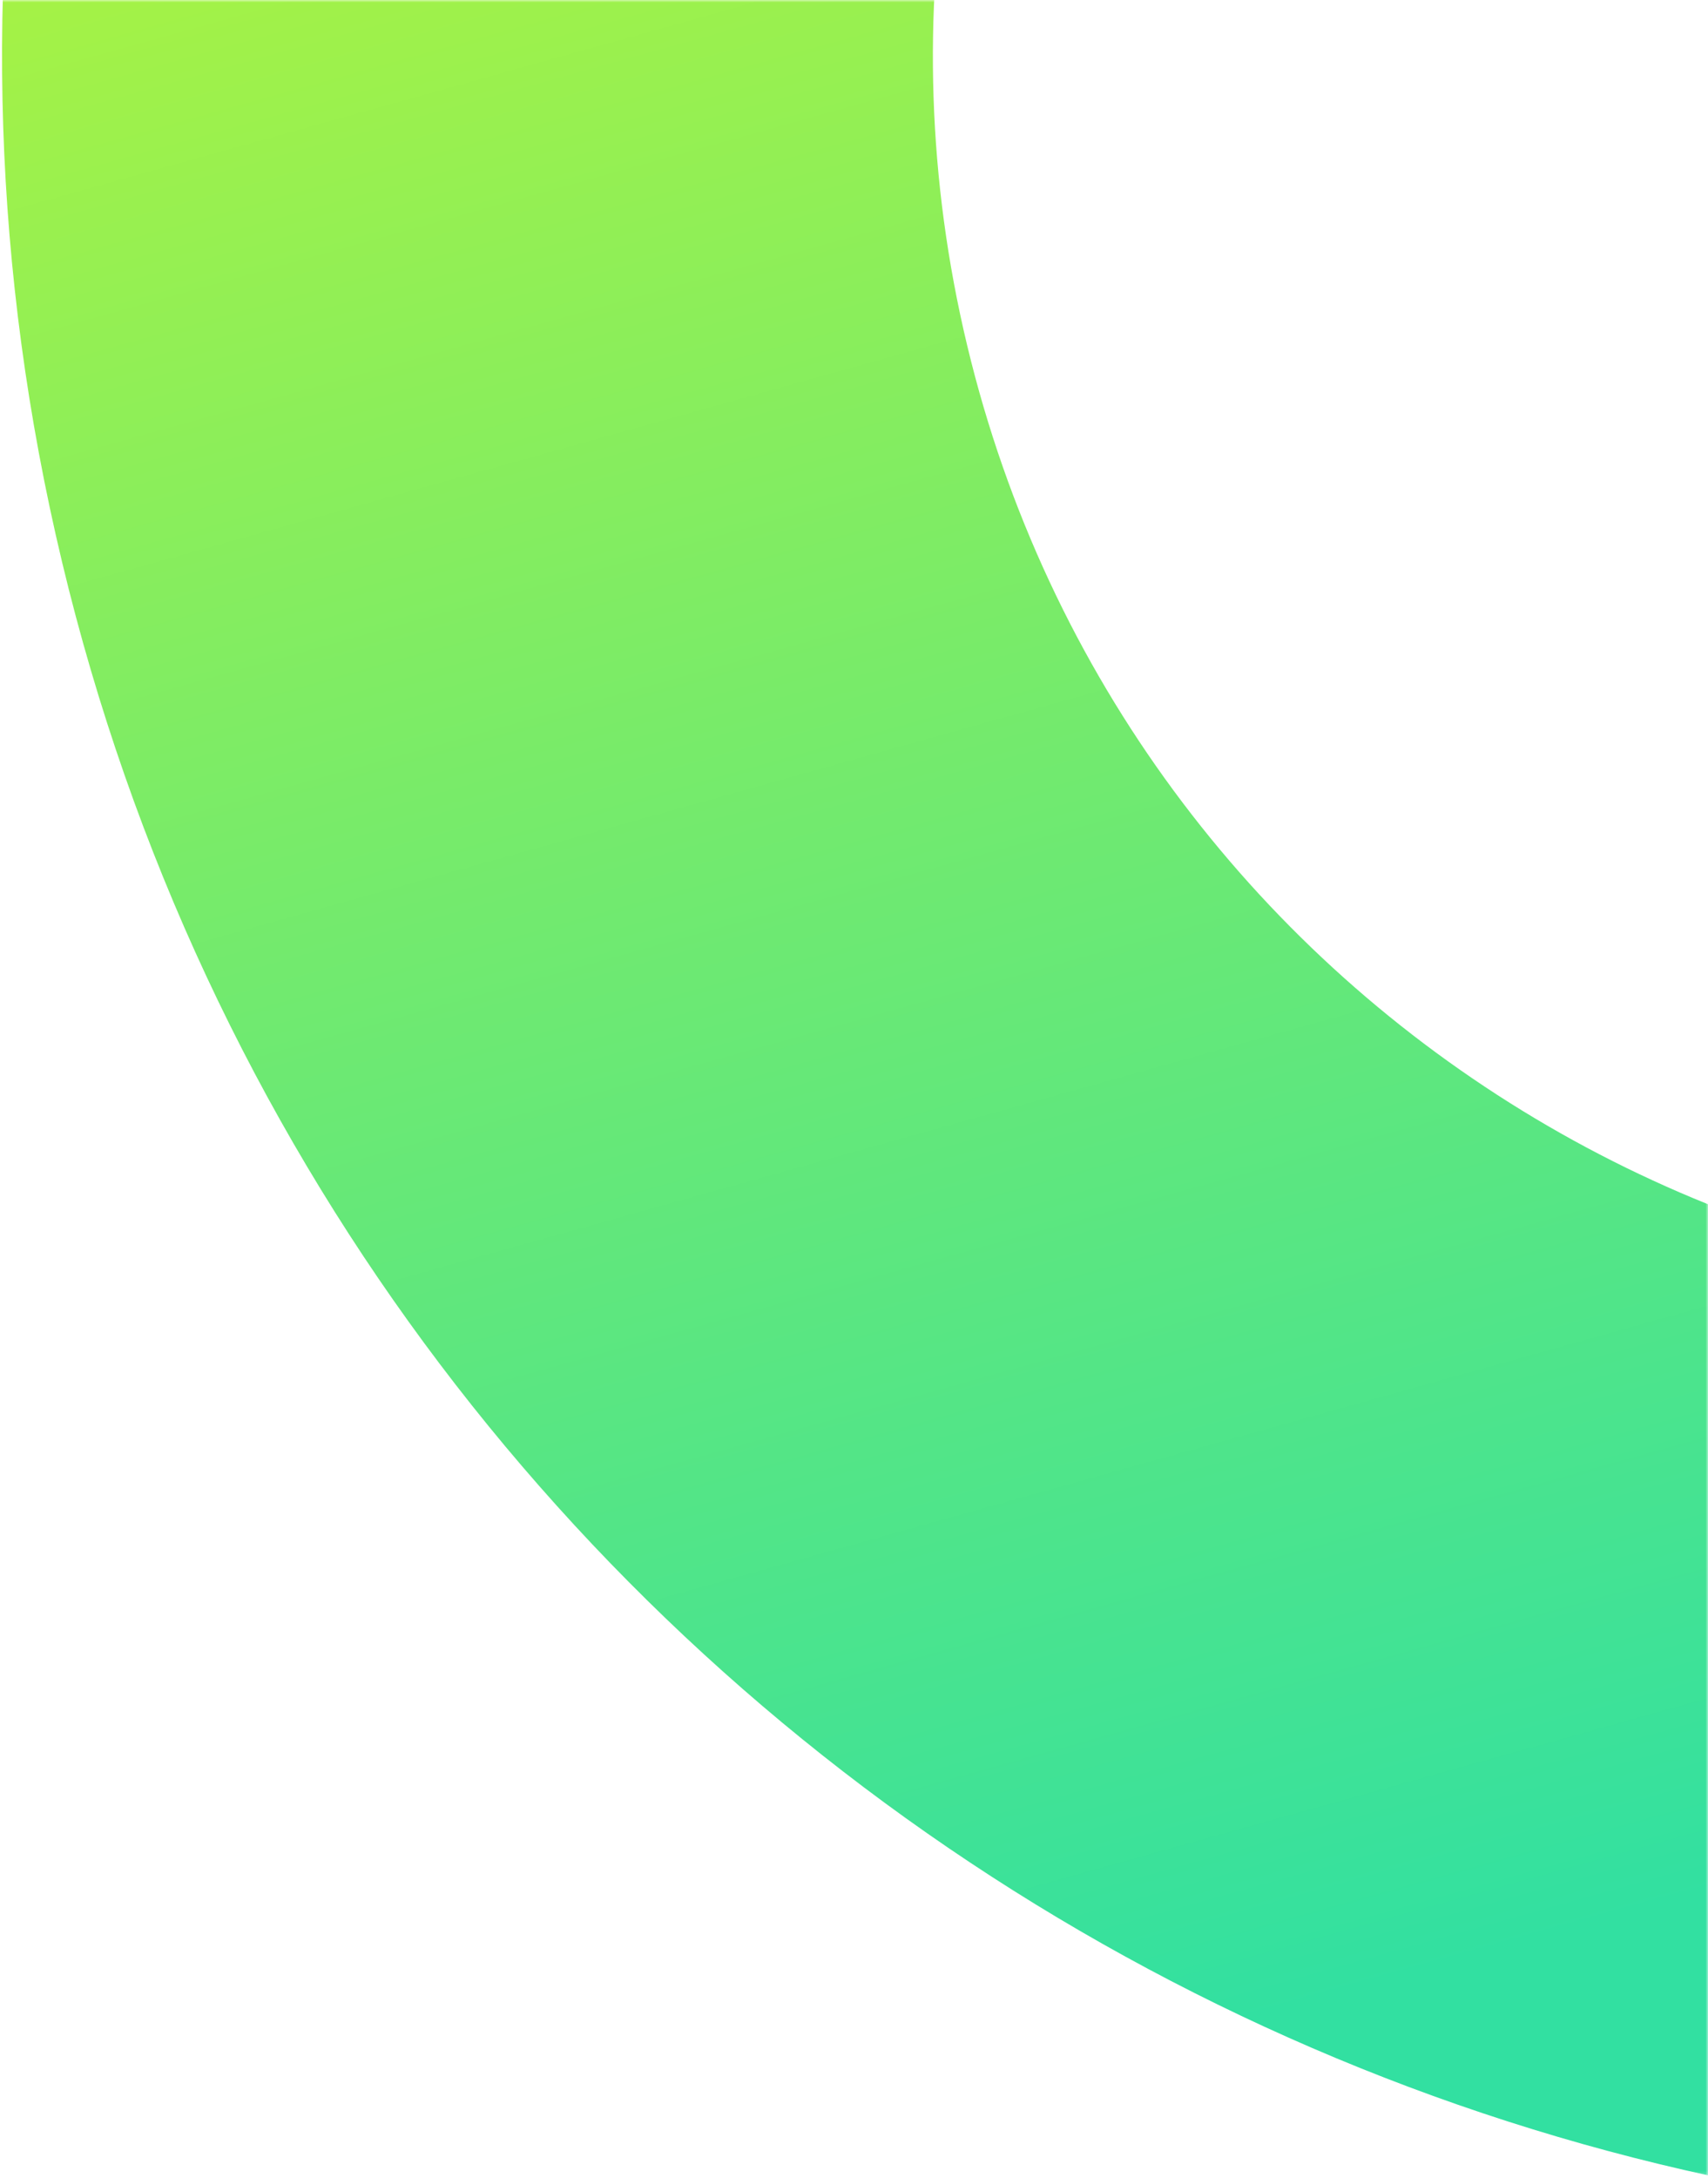 <svg width="357" height="455" viewBox="0 0 357 455" fill="none" xmlns="http://www.w3.org/2000/svg">
<mask id="mask0_762_1222" style="mask-type:alpha" maskUnits="userSpaceOnUse" x="0" y="0" width="357" height="455">
<rect x="357" y="454.75" width="357" height="454.75" transform="rotate(-180 357 454.75)" fill="black"/>
</mask>
<g mask="url(#mask0_762_1222)">
<g filter="url(#filter0_i_762_1222)">
<path fill-rule="evenodd" clip-rule="evenodd" d="M976.099 252.175L892.46 -97.056C892.209 -98.103 891.943 -99.142 891.66 -100.172C830.569 -339.289 588.578 -485.856 347.734 -428.175C104.631 -369.953 -45.245 -125.681 12.977 117.422C71.199 360.526 315.471 510.401 558.575 452.18C652.4 429.709 732.339 379.524 791.787 312.389C809.838 355.658 857.105 380.683 904.168 369.411C956.405 356.901 988.61 304.413 976.099 252.175ZM513.27 263.012C651.899 229.811 737.366 90.516 704.165 -48.114C670.964 -186.743 531.668 -272.209 393.039 -239.008C254.41 -205.807 168.944 -66.511 202.145 72.118C235.346 210.747 374.641 296.213 513.27 263.012Z" fill="url(#paint0_linear_762_1222)"/>
</g>
</g>
<defs>
<filter id="filter0_i_762_1222" x="0.426" y="-440.726" width="978.37" height="905.457" filterUnits="userSpaceOnUse" color-interpolation-filters="sRGB">
<feFlood flood-opacity="0" result="BackgroundImageFix"/>
<feBlend mode="normal" in="SourceGraphic" in2="BackgroundImageFix" result="shape"/>
<feColorMatrix in="SourceAlpha" type="matrix" values="0 0 0 0 0 0 0 0 0 0 0 0 0 0 0 0 0 0 127 0" result="hardAlpha"/>
<feOffset/>
<feGaussianBlur stdDeviation="20.456"/>
<feComposite in2="hardAlpha" operator="arithmetic" k2="-1" k3="1"/>
<feColorMatrix type="matrix" values="0 0 0 0 0 0 0 0 0 0 0 0 0 0 0 0 0 0 0.1 0"/>
<feBlend mode="normal" in2="shape" result="effect1_innerShadow_762_1222"/>
</filter>
<linearGradient id="paint0_linear_762_1222" x1="584.822" y1="432.321" x2="346.359" y2="-421.124" gradientUnits="userSpaceOnUse">
<stop offset="0.109" stop-color="#32E0A1"/>
<stop offset="1" stop-color="#F0FE0A"/>
</linearGradient>
</defs>
</svg>
